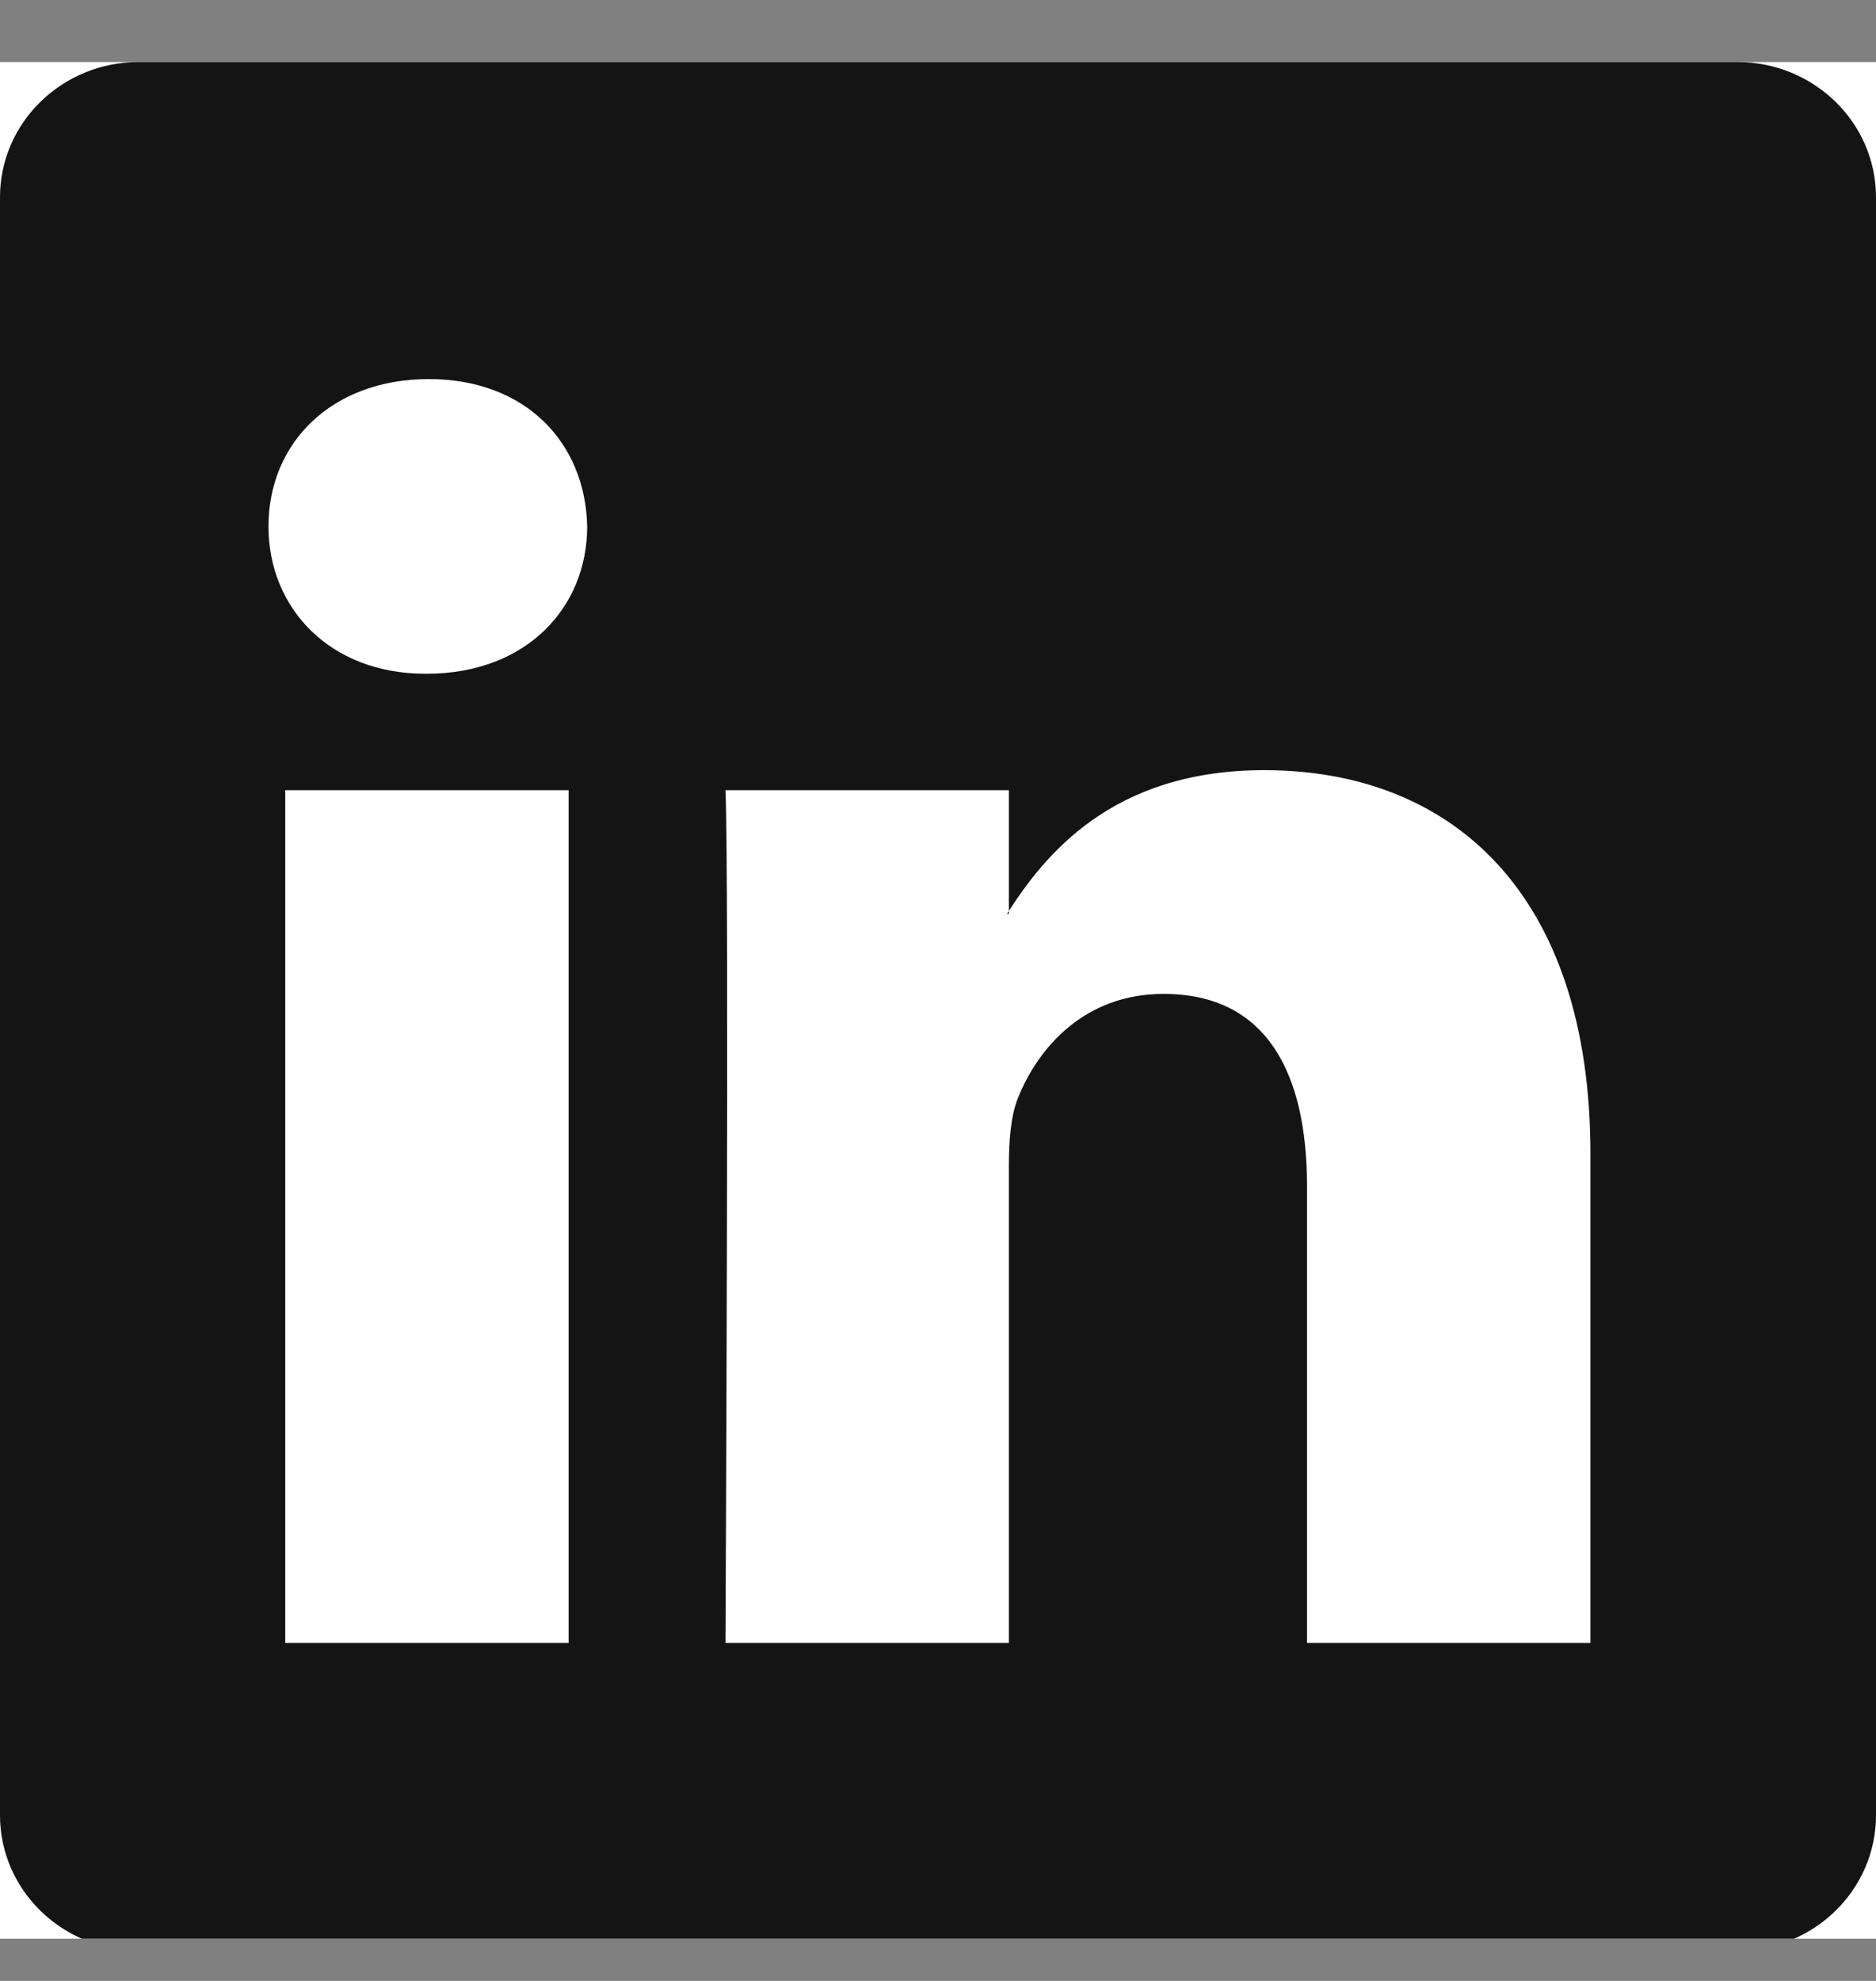 <svg width="18" height="19" viewBox="0 0 18 19" fill="none" xmlns="http://www.w3.org/2000/svg">
<rect x="0" y="0" width="18" height="19" fill="#808080" stroke="none"/>
<g clip-path="url(#clip0_4321_2883)">
<rect width="18" height="18" transform="translate(0 0.595)" fill="white"></rect>
<path d="M7.171 12.816L11.833 9.833L7.171 6.849V12.816Z" fill="white"></path>
<path d="M0 1.892C0 1.176 0.596 0.595 1.33 0.595L16.67 0.595C17.404 0.595 18 1.176 18 1.892L18 17.411C18 18.128 17.404 18.709 16.67 18.709L1.33 18.709C0.596 18.709 0 18.128 0 17.411L0 1.892H0Z" fill="#141414"></path>
<path fill-rule="evenodd" clip-rule="evenodd" d="M5.456 15.758L5.456 7.579H2.737L2.737 15.758H5.456ZM4.096 6.462C5.044 6.462 5.634 5.834 5.634 5.049C5.617 4.246 5.044 3.636 4.114 3.636C3.184 3.636 2.576 4.246 2.576 5.049C2.576 5.834 3.166 6.462 4.079 6.462H4.096H4.096Z" fill="white"></path>
<path fill-rule="evenodd" clip-rule="evenodd" d="M6.961 15.758H9.68V11.191C9.68 10.946 9.697 10.702 9.769 10.527C9.966 10.039 10.413 9.533 11.164 9.533C12.148 9.533 12.541 10.283 12.541 11.382V15.758L15.26 15.758V11.068C15.26 8.556 13.919 7.387 12.13 7.387C10.663 7.387 10.019 8.207 9.662 8.765H9.68V7.579H6.961C6.997 8.346 6.961 15.758 6.961 15.758L6.961 15.758Z" fill="white"></path>
</g>
<defs>
<clipPath id="clip0_4321_2883">
<rect width="18" height="18" fill="white" transform="translate(0 0.595)"></rect>
</clipPath>
</defs>
</svg>
